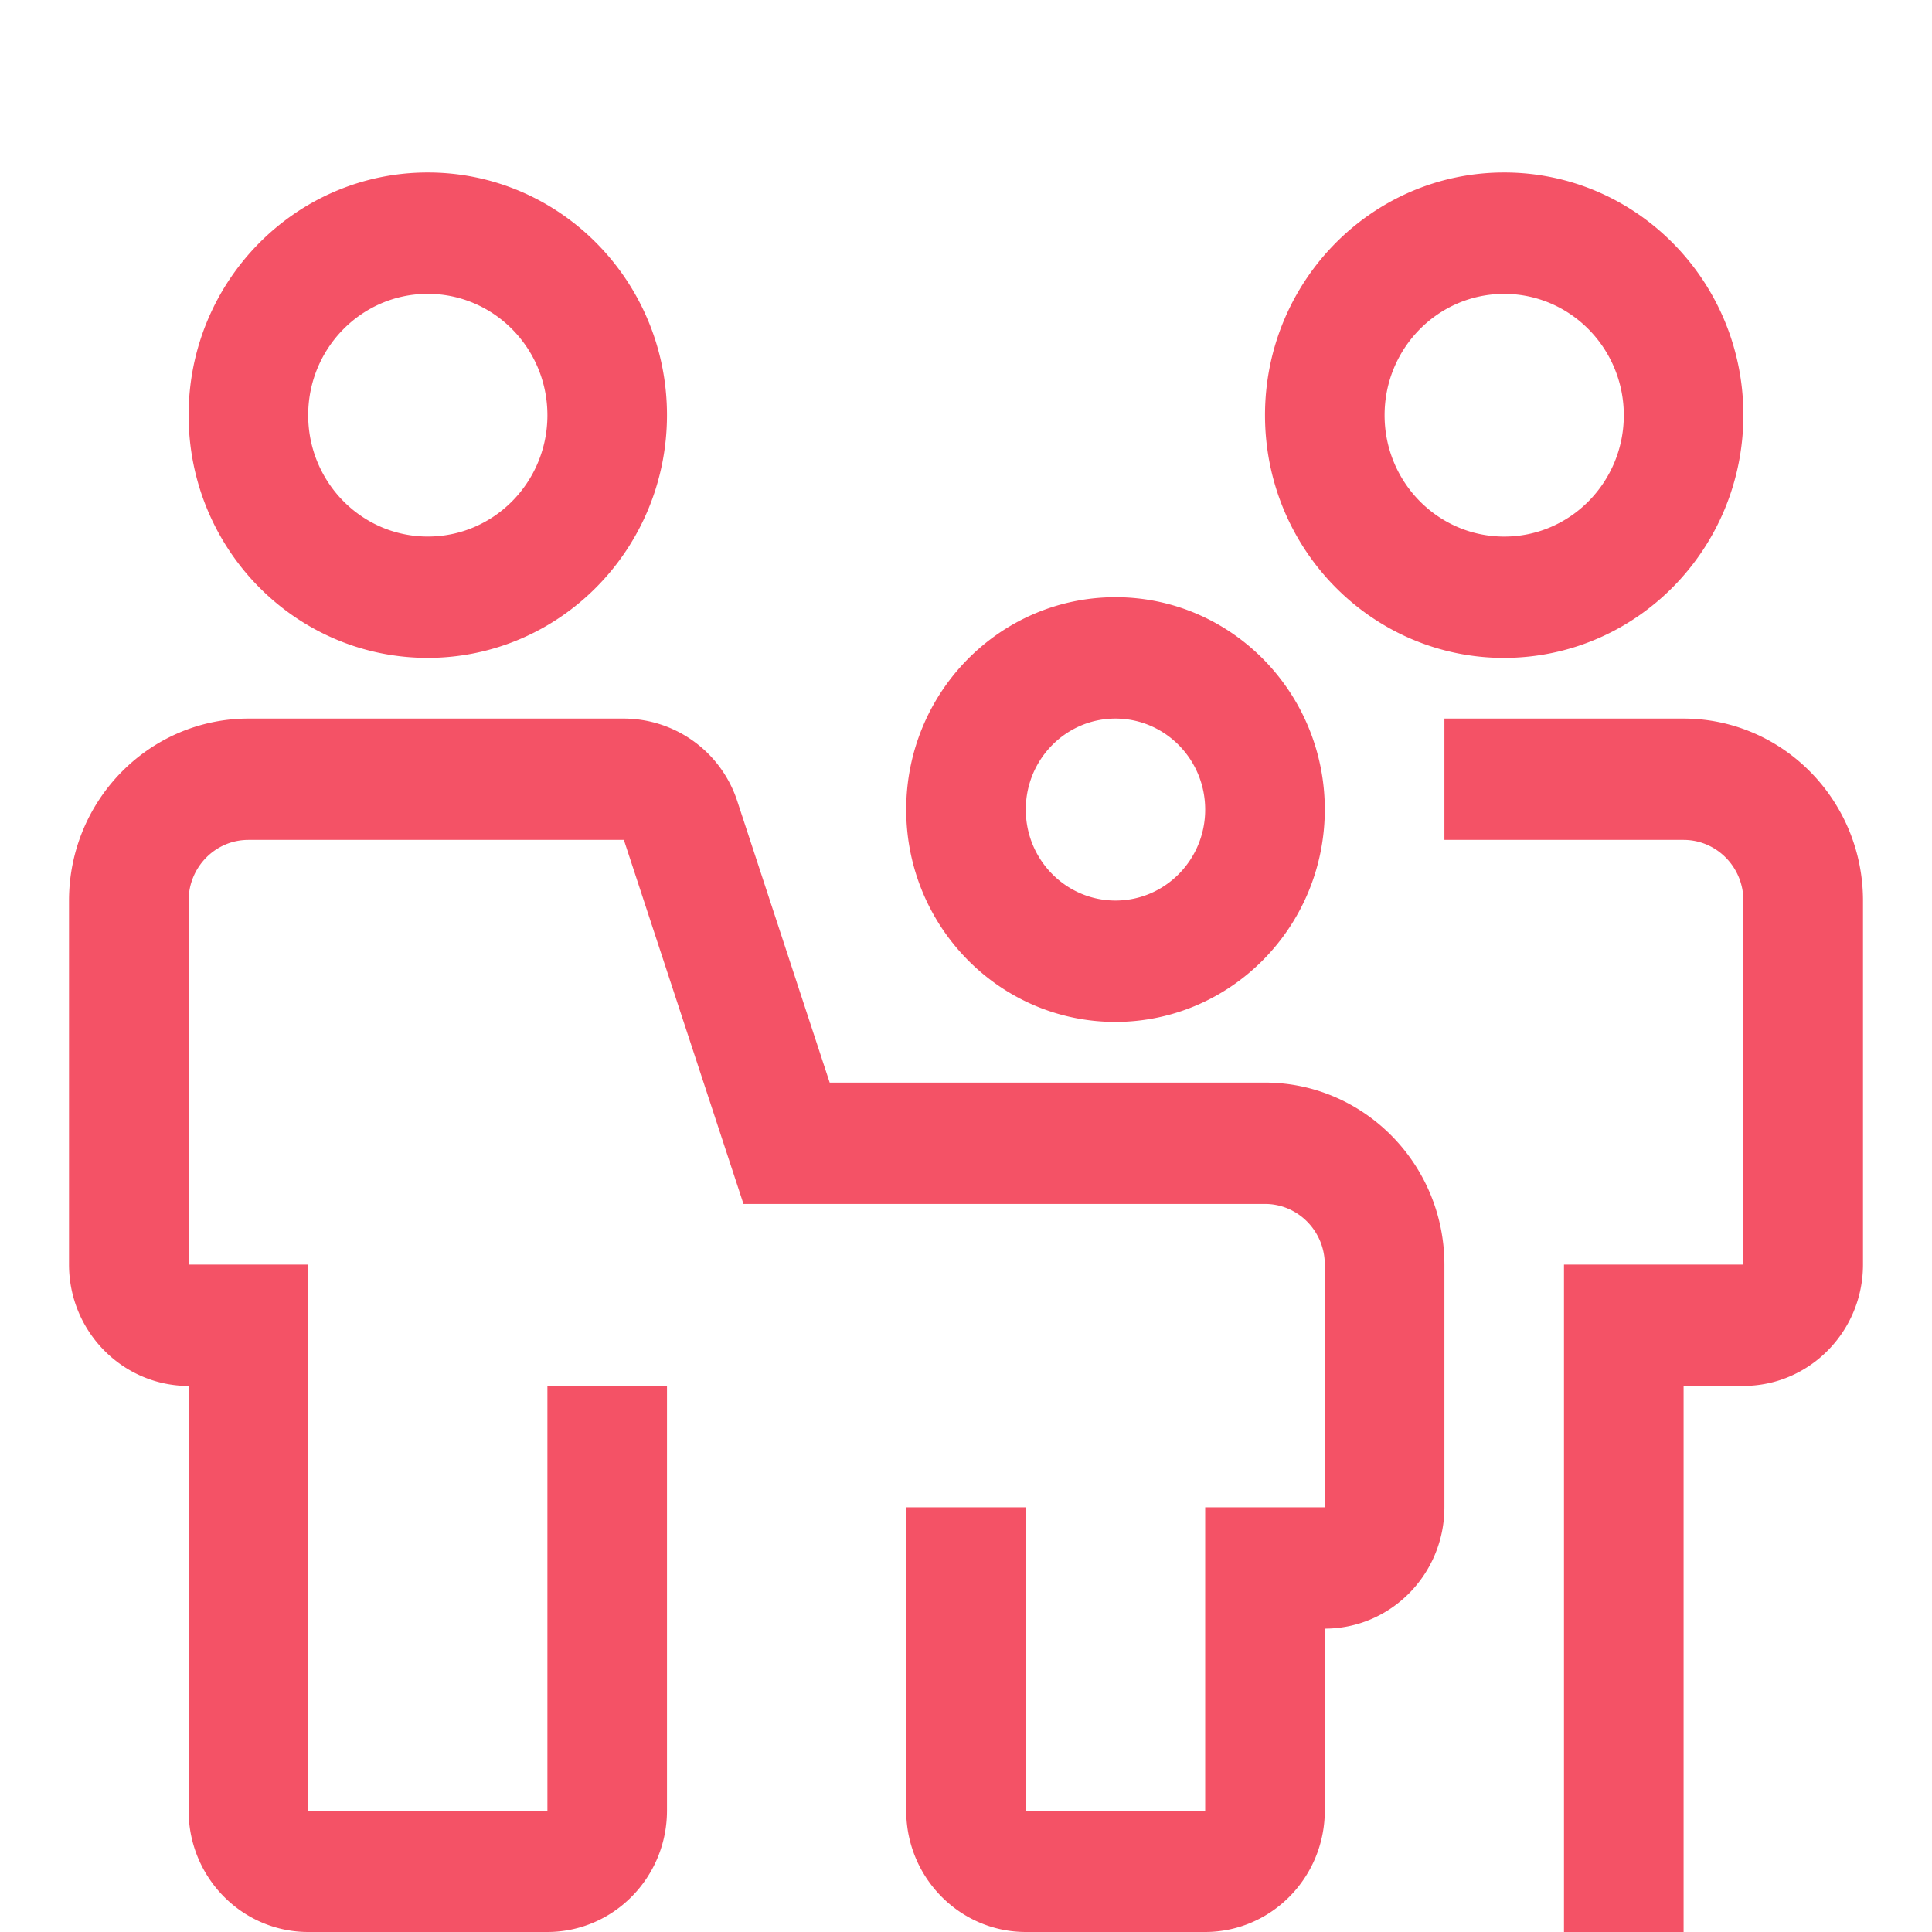 <svg width="56" height="56" viewBox="0 0 56 56" xmlns="http://www.w3.org/2000/svg">
    <path d="M34.933 56h-5.2c-1.913-.002-3.464-1.576-3.466-3.517V43.69h3.466v8.793h5.2V43.69H38.4v-7.035c-.001-.97-.776-1.757-1.733-1.758H21.55l-3.467-10.552H7.2c-.957 0-1.732.788-1.733 1.758v10.552h3.466v15.828h6.934v-12.31h3.466v12.31c-.002 1.941-1.553 3.515-3.466 3.517H8.933c-1.913-.002-3.464-1.576-3.466-3.517v-12.31C3.553 40.17 2.002 38.596 2 36.654V26.103c.003-2.912 2.33-5.272 5.2-5.275h10.884a3.468 3.468 0 0 1 3.29 2.404l2.675 8.147h12.618c2.87.004 5.197 2.364 5.2 5.276v7.035c-.002 1.941-1.553 3.515-3.467 3.517v5.276c-.002 1.941-1.553 3.515-3.467 3.517zM48.8 56h-3.467V36.655h5.2V26.103c0-.97-.776-1.757-1.733-1.758h-6.933v-3.517H48.8c2.87.003 5.197 2.363 5.2 5.275v10.552c-.002 1.942-1.553 3.515-3.467 3.517H48.8V56zM12.4 19.069c-3.83 0-6.933-3.15-6.933-7.035C5.467 8.15 8.57 5 12.4 5c3.83 0 6.933 3.15 6.933 7.034-.004 3.884-3.106 7.03-6.933 7.035zm0-10.552c-1.915 0-3.467 1.575-3.467 3.517 0 1.943 1.552 3.518 3.467 3.518s3.467-1.575 3.467-3.518c-.002-1.941-1.553-3.515-3.467-3.517zM43.6 19.07c-3.83 0-6.933-3.15-6.933-7.035C36.667 8.15 39.77 5 43.6 5c3.83 0 6.933 3.15 6.933 7.034-.004 3.884-3.106 7.03-6.933 7.035zm0-10.552c-1.915 0-3.467 1.575-3.467 3.517 0 1.943 1.552 3.518 3.467 3.518s3.467-1.575 3.467-3.518c-.002-1.941-1.553-3.515-3.467-3.517zM32.333 29.621c-3.35 0-6.066-2.756-6.066-6.155 0-3.4 2.716-6.156 6.066-6.156 3.35 0 6.067 2.756 6.067 6.156-.004 3.397-2.718 6.15-6.067 6.155zm0-8.793c-1.436 0-2.6 1.18-2.6 2.638 0 1.456 1.164 2.637 2.6 2.637 1.436 0 2.6-1.18 2.6-2.637-.001-1.457-1.164-2.637-2.6-2.638z" fill="#F45266" fill-rule="evenodd"/>
</svg>
